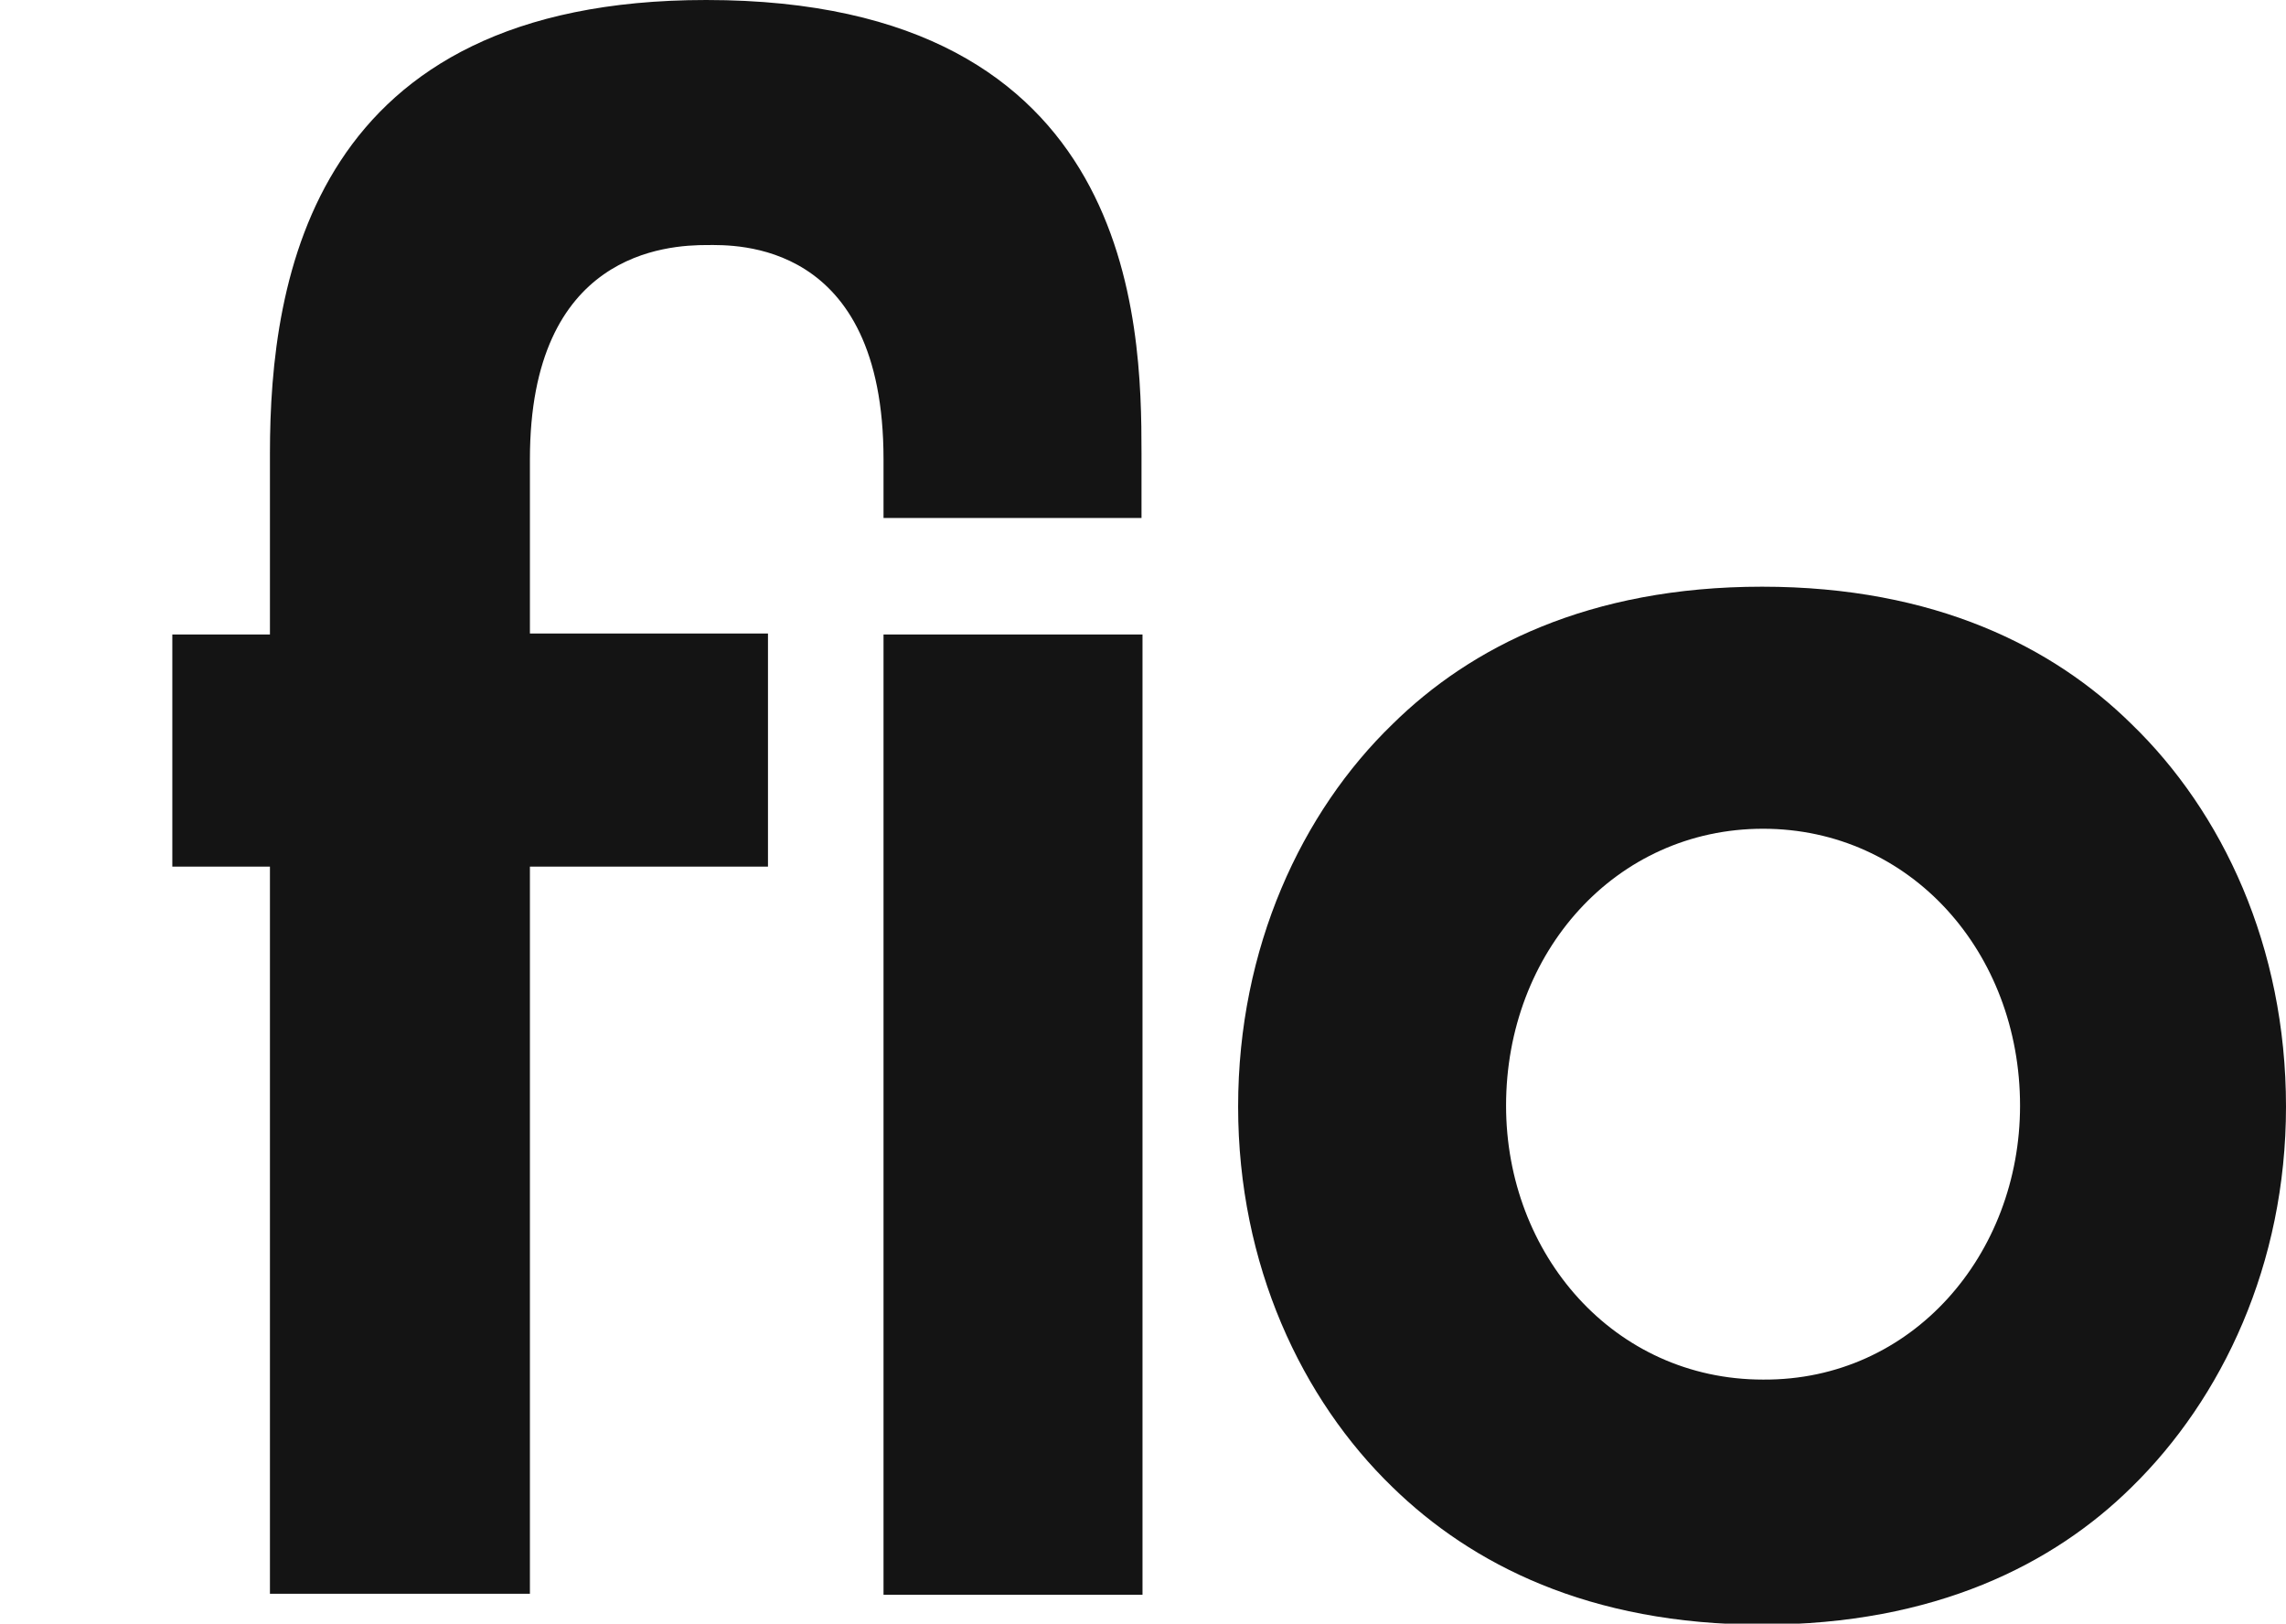 <?xml version="1.0" encoding="utf-8"?>
<!-- Generator: Adobe Illustrator 27.5.0, SVG Export Plug-In . SVG Version: 6.00 Build 0)  -->
<svg version="1.1" id="Layer_1" xmlns="http://www.w3.org/2000/svg" xmlns:xlink="http://www.w3.org/1999/xlink" x="0px" y="0px"
	 viewBox="0 0 229.5 163" style="enable-background:new 0 0 229.5 163;" xml:space="preserve">
<style type="text/css">
	.st0{fill:#141414;}
</style>
<g>
	<path class="st0" d="M114.6,45.5l0,6.5H88.7l0-5.9c0-22.1-15-21.5-17.7-21.5c-4,0-17.8,0.7-17.8,21.5v17.5h23.9v23.4H53.2v73H27.1
		v-73h-9.8V63.7h9.8c0,0,0-11.2,0-18.2C27.1,27.9,31.4,0,70.9,0C114,0,114.6,32.4,114.6,45.5z M114.7,63.7v96.4H88.7V63.7H114.7z"/>
	<path class="st0" d="M214,72.7c9.1,8.8,15.5,22.3,15.5,38.4c0,15.8-6.4,29.3-15.5,38.2c-7.8,7.7-19.7,13.8-37.1,13.8
		c-17.4,0-29.2-6.1-37.1-13.8c-9.1-8.8-15.5-22.3-15.5-38.2c0-16,6.4-29.6,15.5-38.4c7.8-7.7,19.7-13.8,37.1-13.8
		C194.3,58.9,206.2,65,214,72.7z M202.8,111c0-15.4-11-27.8-25.8-27.8c-14.8,0-25.8,12.4-25.8,27.8c0,14.9,10.8,27.5,25.8,27.5
		C192,138.6,202.8,125.9,202.8,111z"/>
</g>
</svg>
